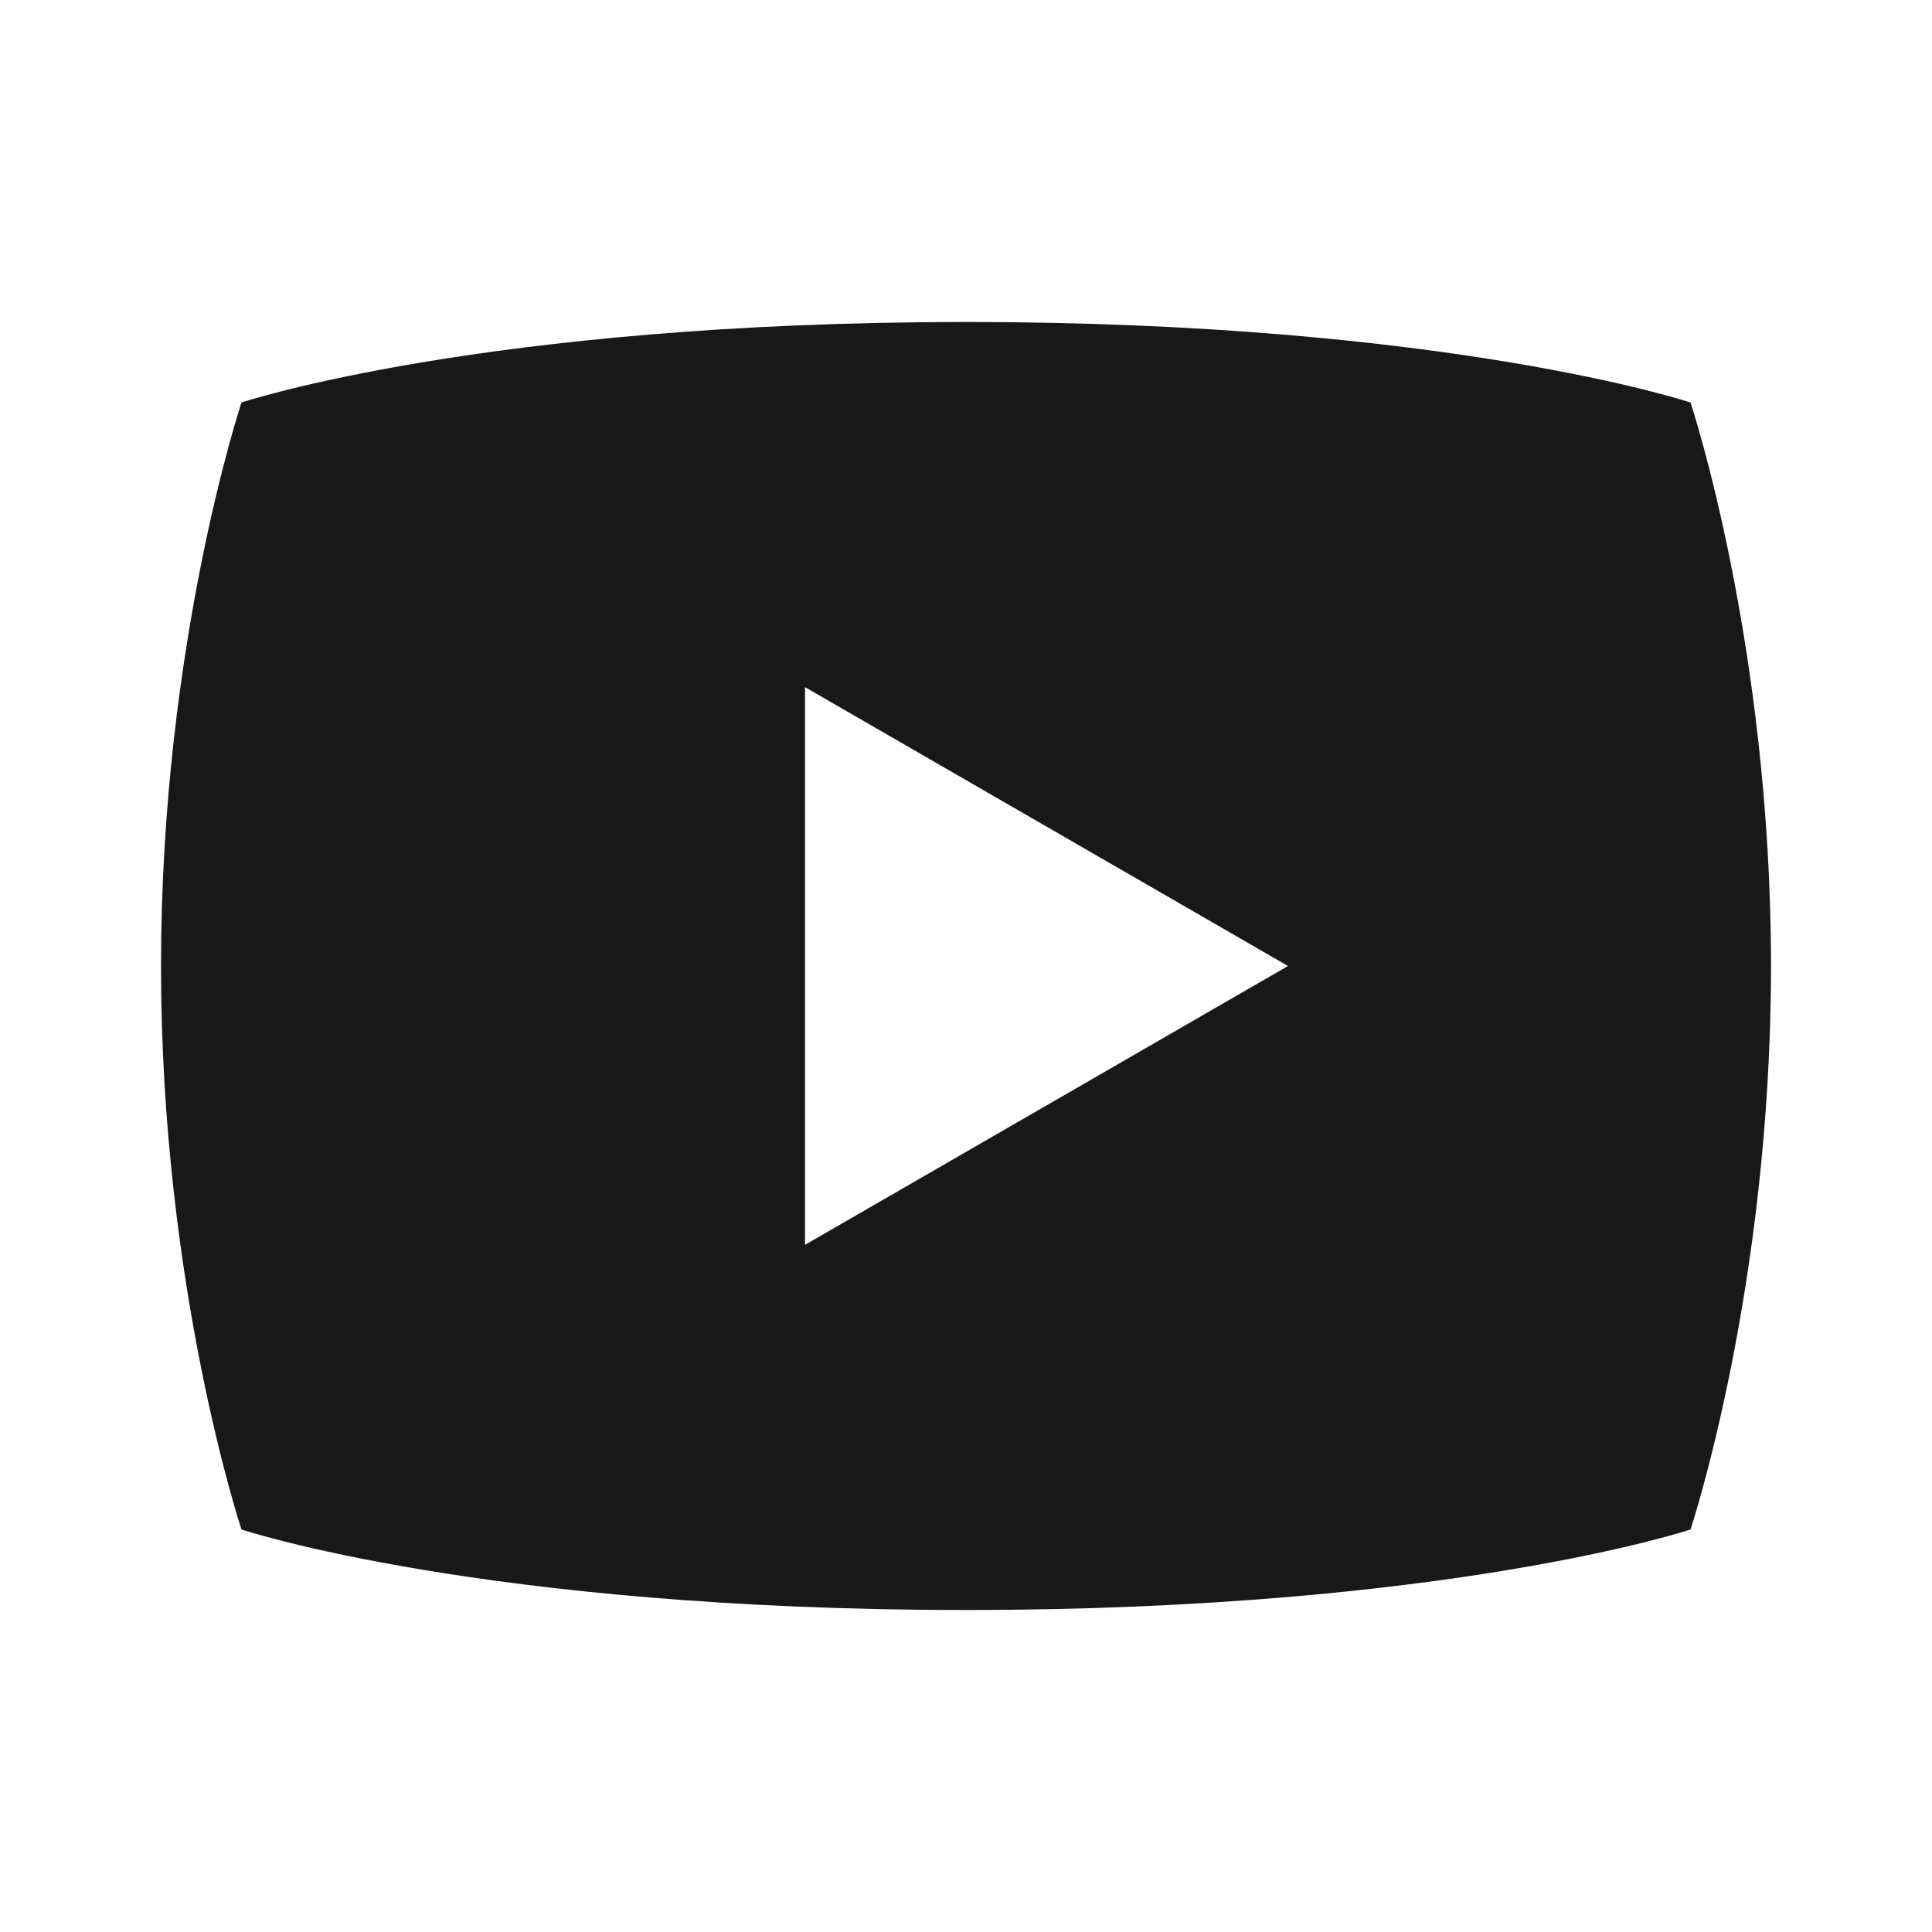 <svg width="24" height="24" viewBox="0 0 24 24" fill="none" xmlns="http://www.w3.org/2000/svg">
<path d="M21 5C21 5 18 4 12 4C6 4 3 5 3 5C3 5 2 8 2 12C2 16 3 19 3 19C3 19 6 20 12 20C18 20 21 19 21 19C21 19 22 16 22 12C22 8 21 5 21 5ZM10 15.464V8.536L16 12L10 15.464Z" fill="#181818"/>
</svg>
